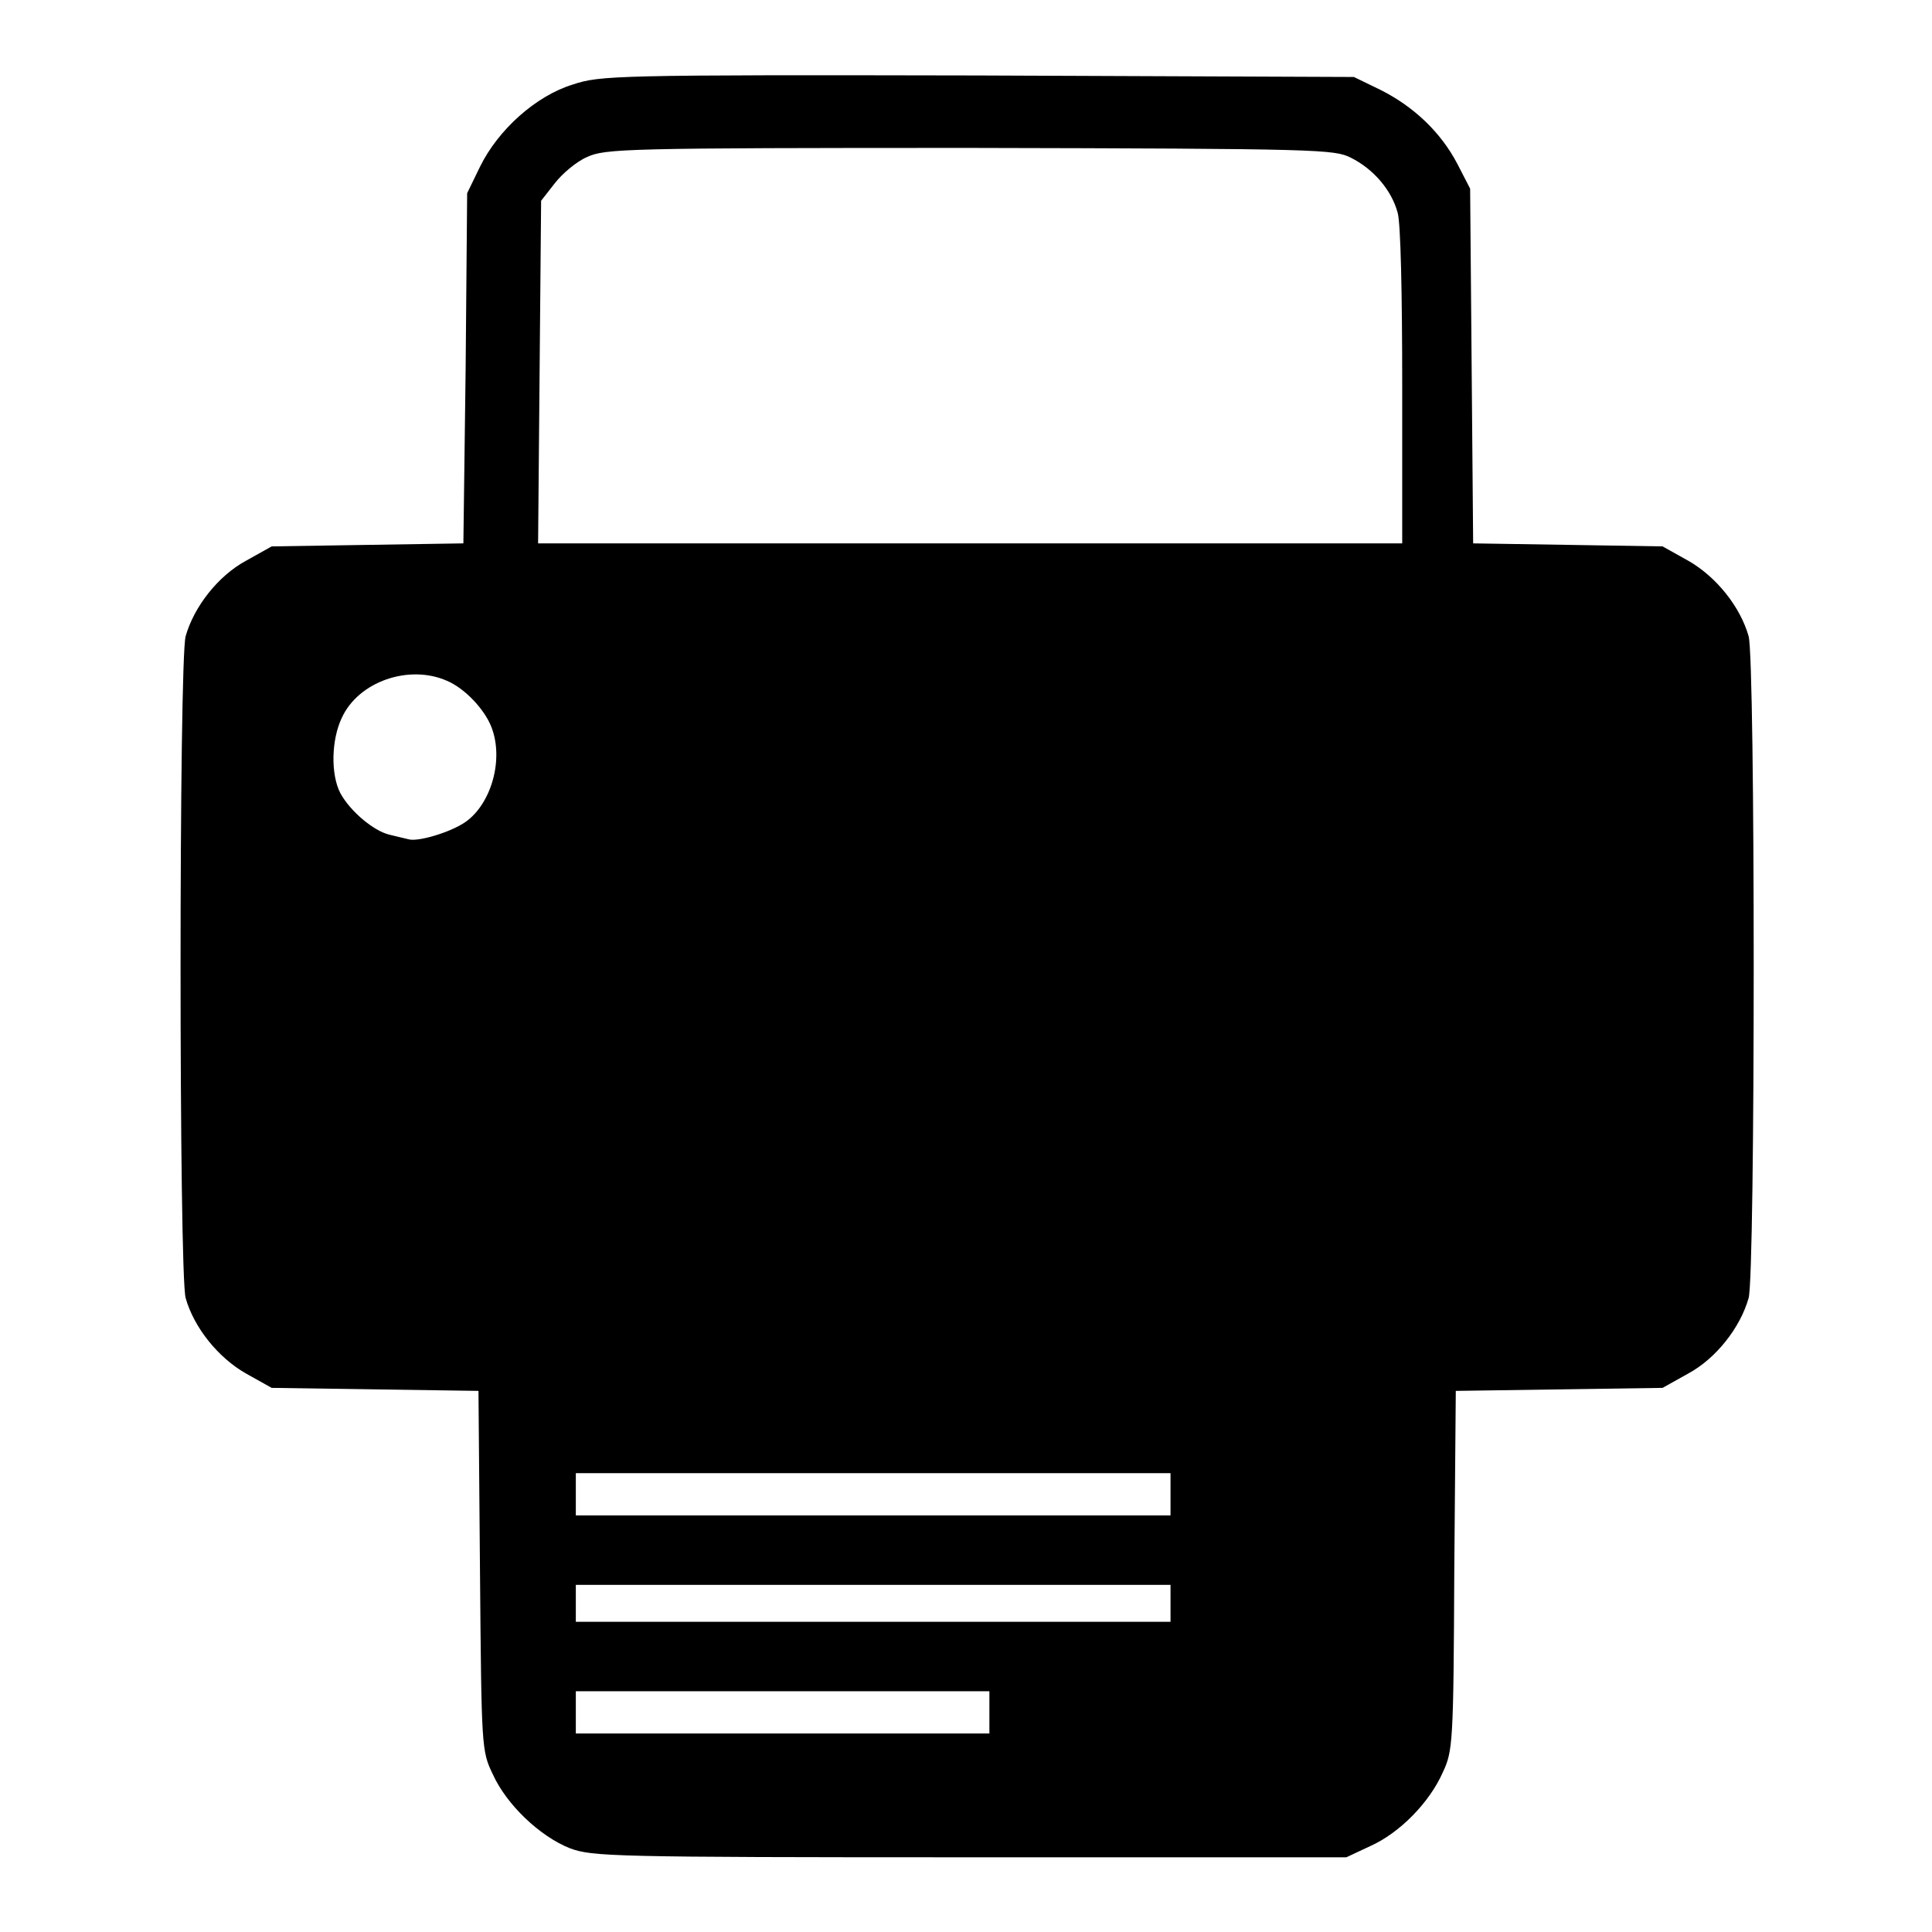 <?xml version="1.0" encoding="utf-8"?>
<!-- Svg Vector Icons : http://www.onlinewebfonts.com/icon -->
<!DOCTYPE svg PUBLIC "-//W3C//DTD SVG 1.1//EN" "http://www.w3.org/Graphics/SVG/1.1/DTD/svg11.dtd">
<svg version="1.1" xmlns="http://www.w3.org/2000/svg" xmlns:xlink="http://www.w3.org/1999/xlink" x="0px" y="0px" viewBox="0 0 256 256" enable-background="new 0 0 256 256" xml:space="preserve">
<g><g><g><path fill="#000000" d="M75.9,11.2c-4.9,1.5-9.9,6-12.3,10.9l-1.7,3.5l-0.2,23.2L61.4,72l-12.7,0.2l-12.7,0.2l-3.4,1.9c-3.7,2-6.9,6.1-8,10c-0.9,3.1-0.9,84.6,0,87.7c1.1,3.9,4.3,7.9,8,10l3.4,1.9l13.7,0.2l13.7,0.2l0.2,23.8c0.2,23.5,0.2,23.9,1.7,27c1.8,4,6.2,8.2,10.2,9.8c3,1.1,5.3,1.2,53,1.2h49.9l3.2-1.5c3.8-1.7,7.8-5.7,9.6-9.8c1.3-2.8,1.4-3.8,1.5-26.7l0.2-23.8l13.7-0.2l13.7-0.2l3.4-1.9c3.7-2,6.9-6.1,8-10c0.9-3.1,0.9-84.6,0-87.7c-1.1-3.9-4.3-7.9-8-10l-3.4-1.9l-12.4-0.2L195.2,72L195,48.5l-0.2-23.5l-1.7-3.3c-2.2-4.2-5.8-7.6-10.2-9.8l-3.5-1.7L129.5,10C81.4,9.9,79.5,10,75.9,11.2z M179,20.9c3,1.5,5.4,4.3,6.2,7.3c0.4,1.4,0.6,10.7,0.6,23V72h-57.3H71.3l0.2-22.7l0.2-22.7l1.8-2.3c1-1.3,2.9-2.9,4.3-3.5c2.4-1.1,5-1.2,50.7-1.2C175.1,19.7,176.8,19.8,179,20.9z M59.2,90.2c2.4,1,5,3.8,5.9,6.1c1.7,4.3,0,10.2-3.4,12.6c-2,1.4-6.4,2.7-7.6,2.3c-0.5-0.1-1.6-0.4-2.5-0.6c-2.1-0.5-5.2-3.1-6.5-5.5c-1.3-2.5-1.2-7.1,0.2-10C47.5,90.3,54.2,88,59.2,90.2z M155.1,198v2.8h-39.4H76.3V198v-2.8h39.4h39.4V198z M155.1,212.4v2.5h-39.4H76.3v-2.5V210h39.4h39.4V212.4z M131.1,226.9v2.8h-27.4H76.3v-2.8v-2.8h27.4h27.4V226.9z"/></g></g></g>
</svg>